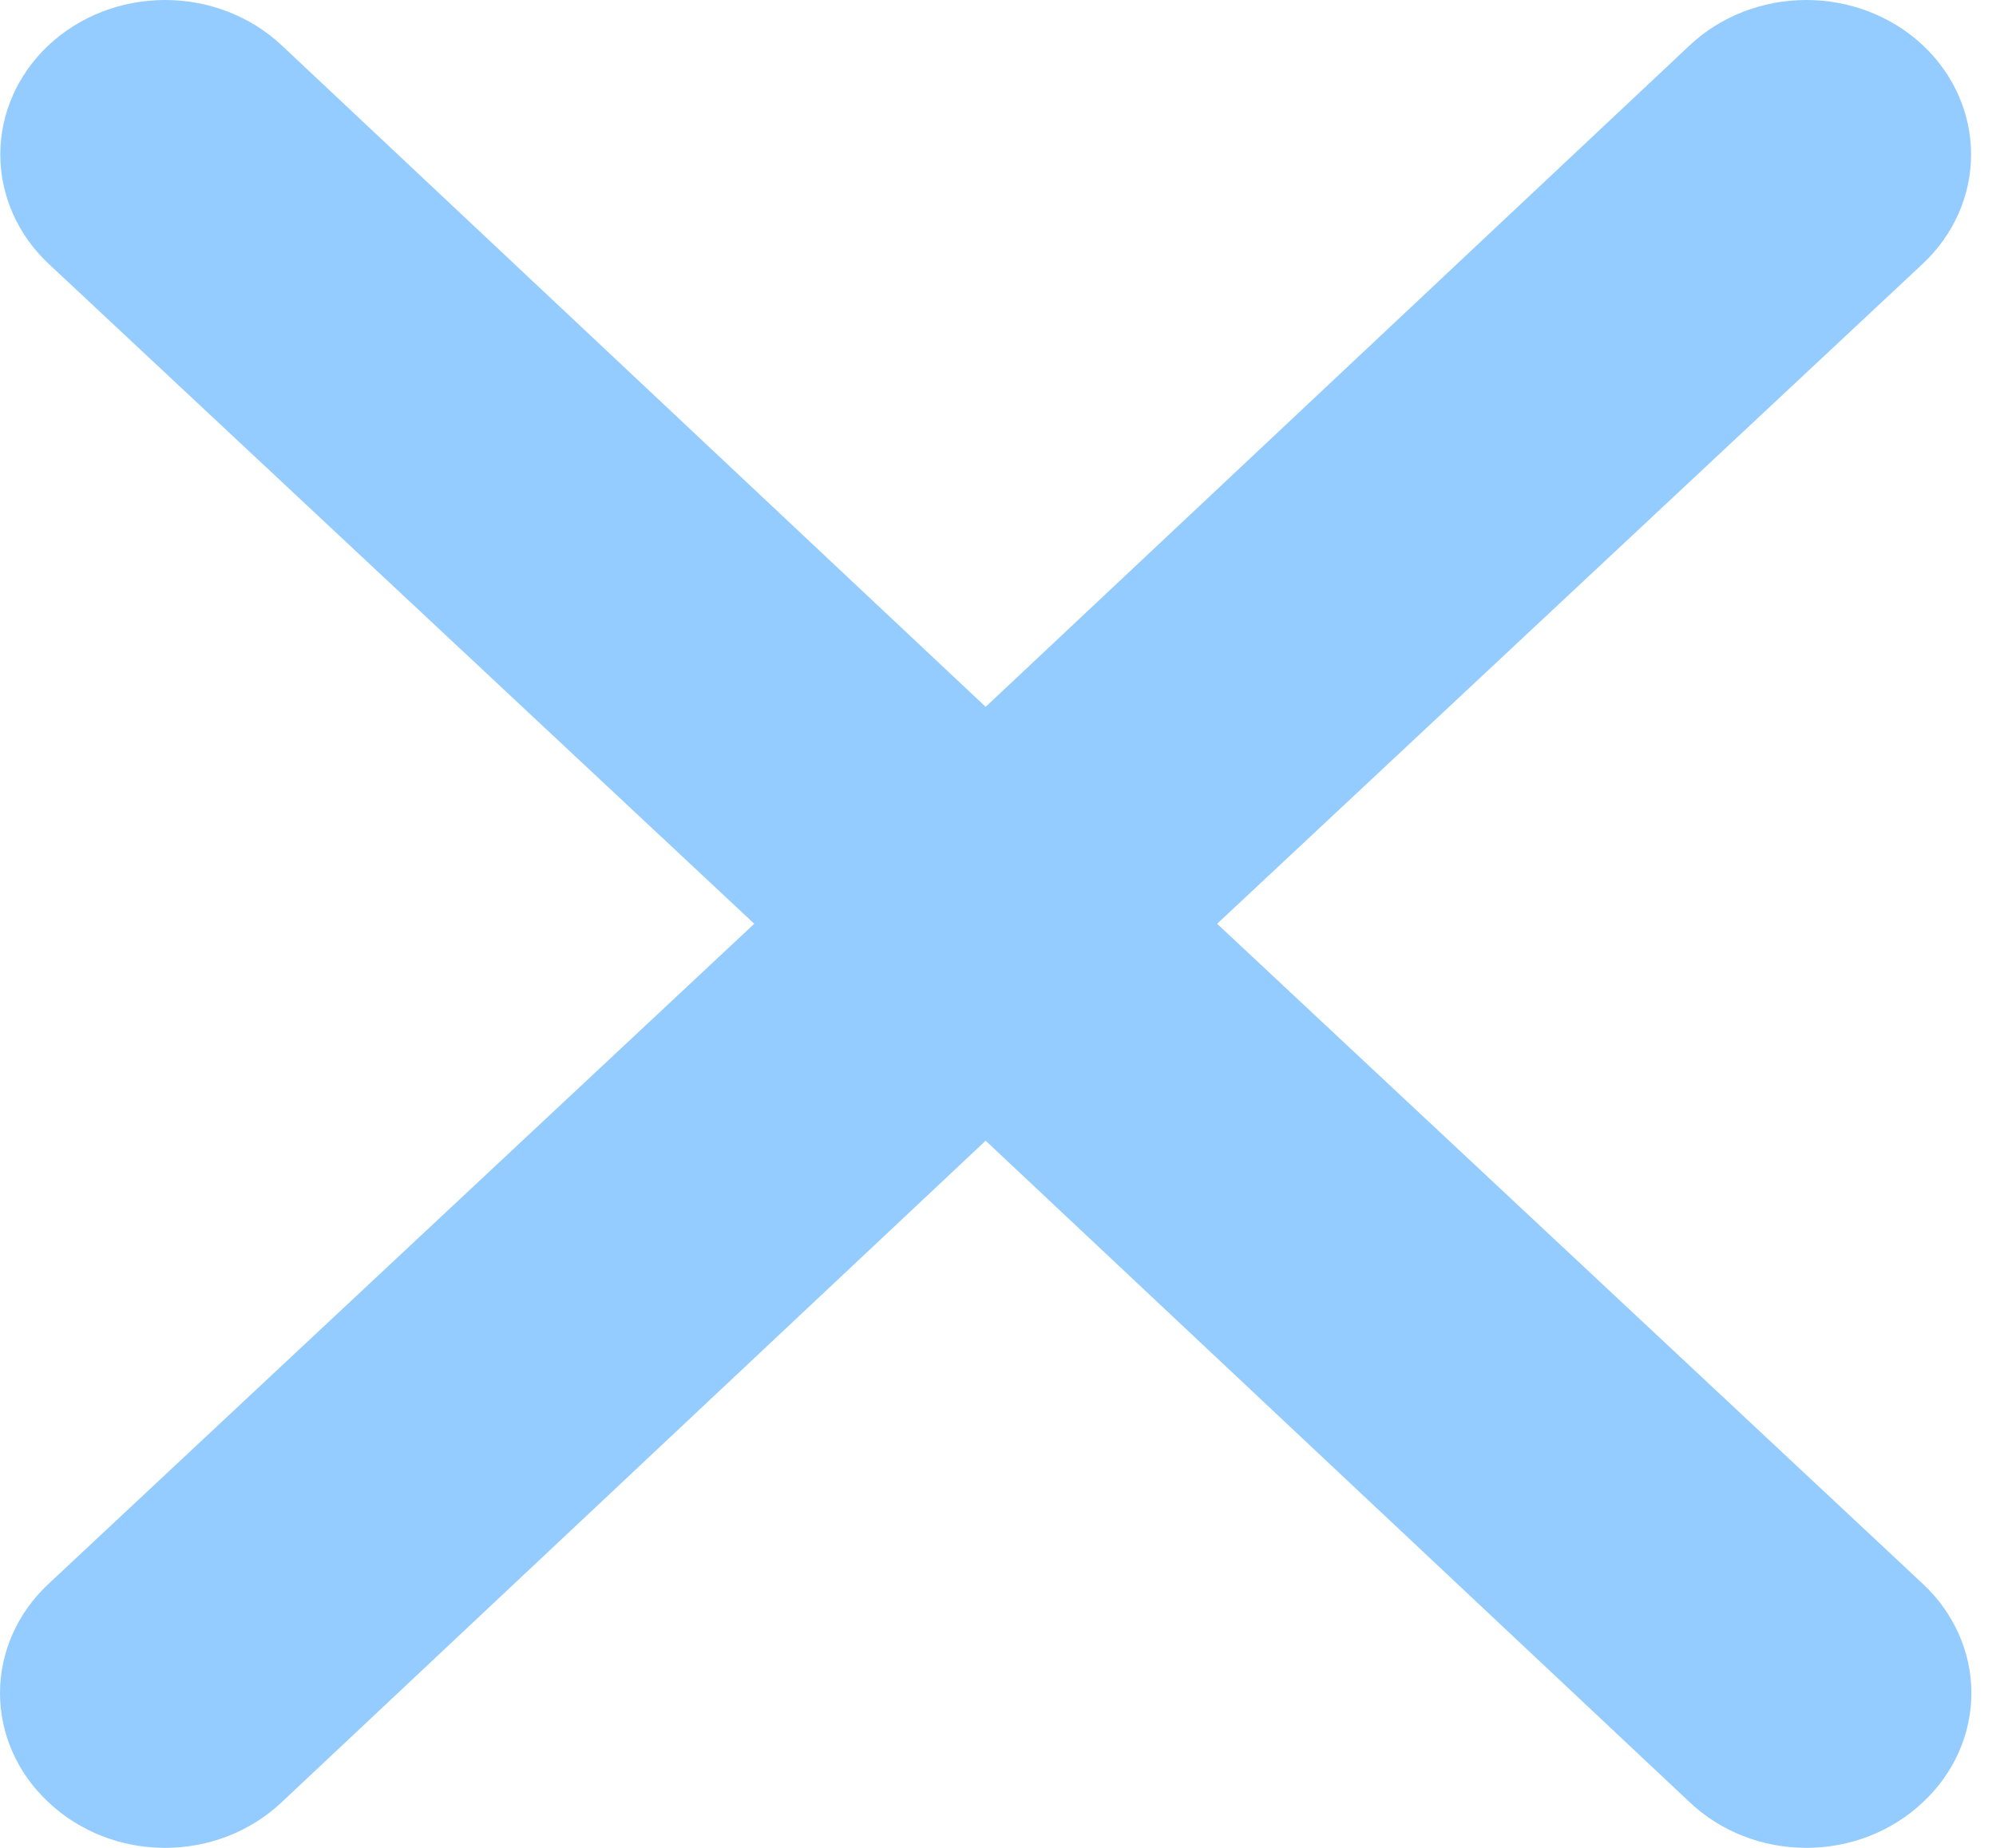 <svg width="27" height="25" viewBox="0 0 27 25" fill="none" xmlns="http://www.w3.org/2000/svg">
<path d="M16.464 12.498L26.01 3.568C26.428 3.176 26.663 2.644 26.663 2.09C26.663 1.536 26.428 1.004 26.01 0.612C25.592 0.22 25.025 0 24.434 0C23.843 0 23.276 0.22 22.858 0.612L13.333 9.563L3.809 0.612C3.391 0.22 2.824 -4.13014e-09 2.233 0C1.642 4.13014e-09 1.075 0.22 0.657 0.612C0.239 1.004 0.004 1.536 0.004 2.09C0.004 2.644 0.239 3.176 0.657 3.568L10.203 12.498L0.657 21.428C0.449 21.622 0.283 21.852 0.171 22.106C0.058 22.359 0 22.631 0 22.906C0 23.181 0.058 23.453 0.171 23.707C0.283 23.96 0.449 24.191 0.657 24.384C0.863 24.579 1.109 24.734 1.379 24.84C1.65 24.946 1.94 25 2.233 25C2.526 25 2.816 24.946 3.087 24.84C3.357 24.734 3.603 24.579 3.809 24.384L13.333 15.433L22.858 24.384C23.064 24.579 23.309 24.734 23.58 24.84C23.851 24.946 24.141 25 24.434 25C24.727 25 25.017 24.946 25.288 24.84C25.558 24.734 25.804 24.579 26.01 24.384C26.218 24.191 26.383 23.96 26.496 23.707C26.609 23.453 26.667 23.181 26.667 22.906C26.667 22.631 26.609 22.359 26.496 22.106C26.383 21.852 26.218 21.622 26.01 21.428L16.464 12.498Z" fill="#94CCFF"/>
</svg>
